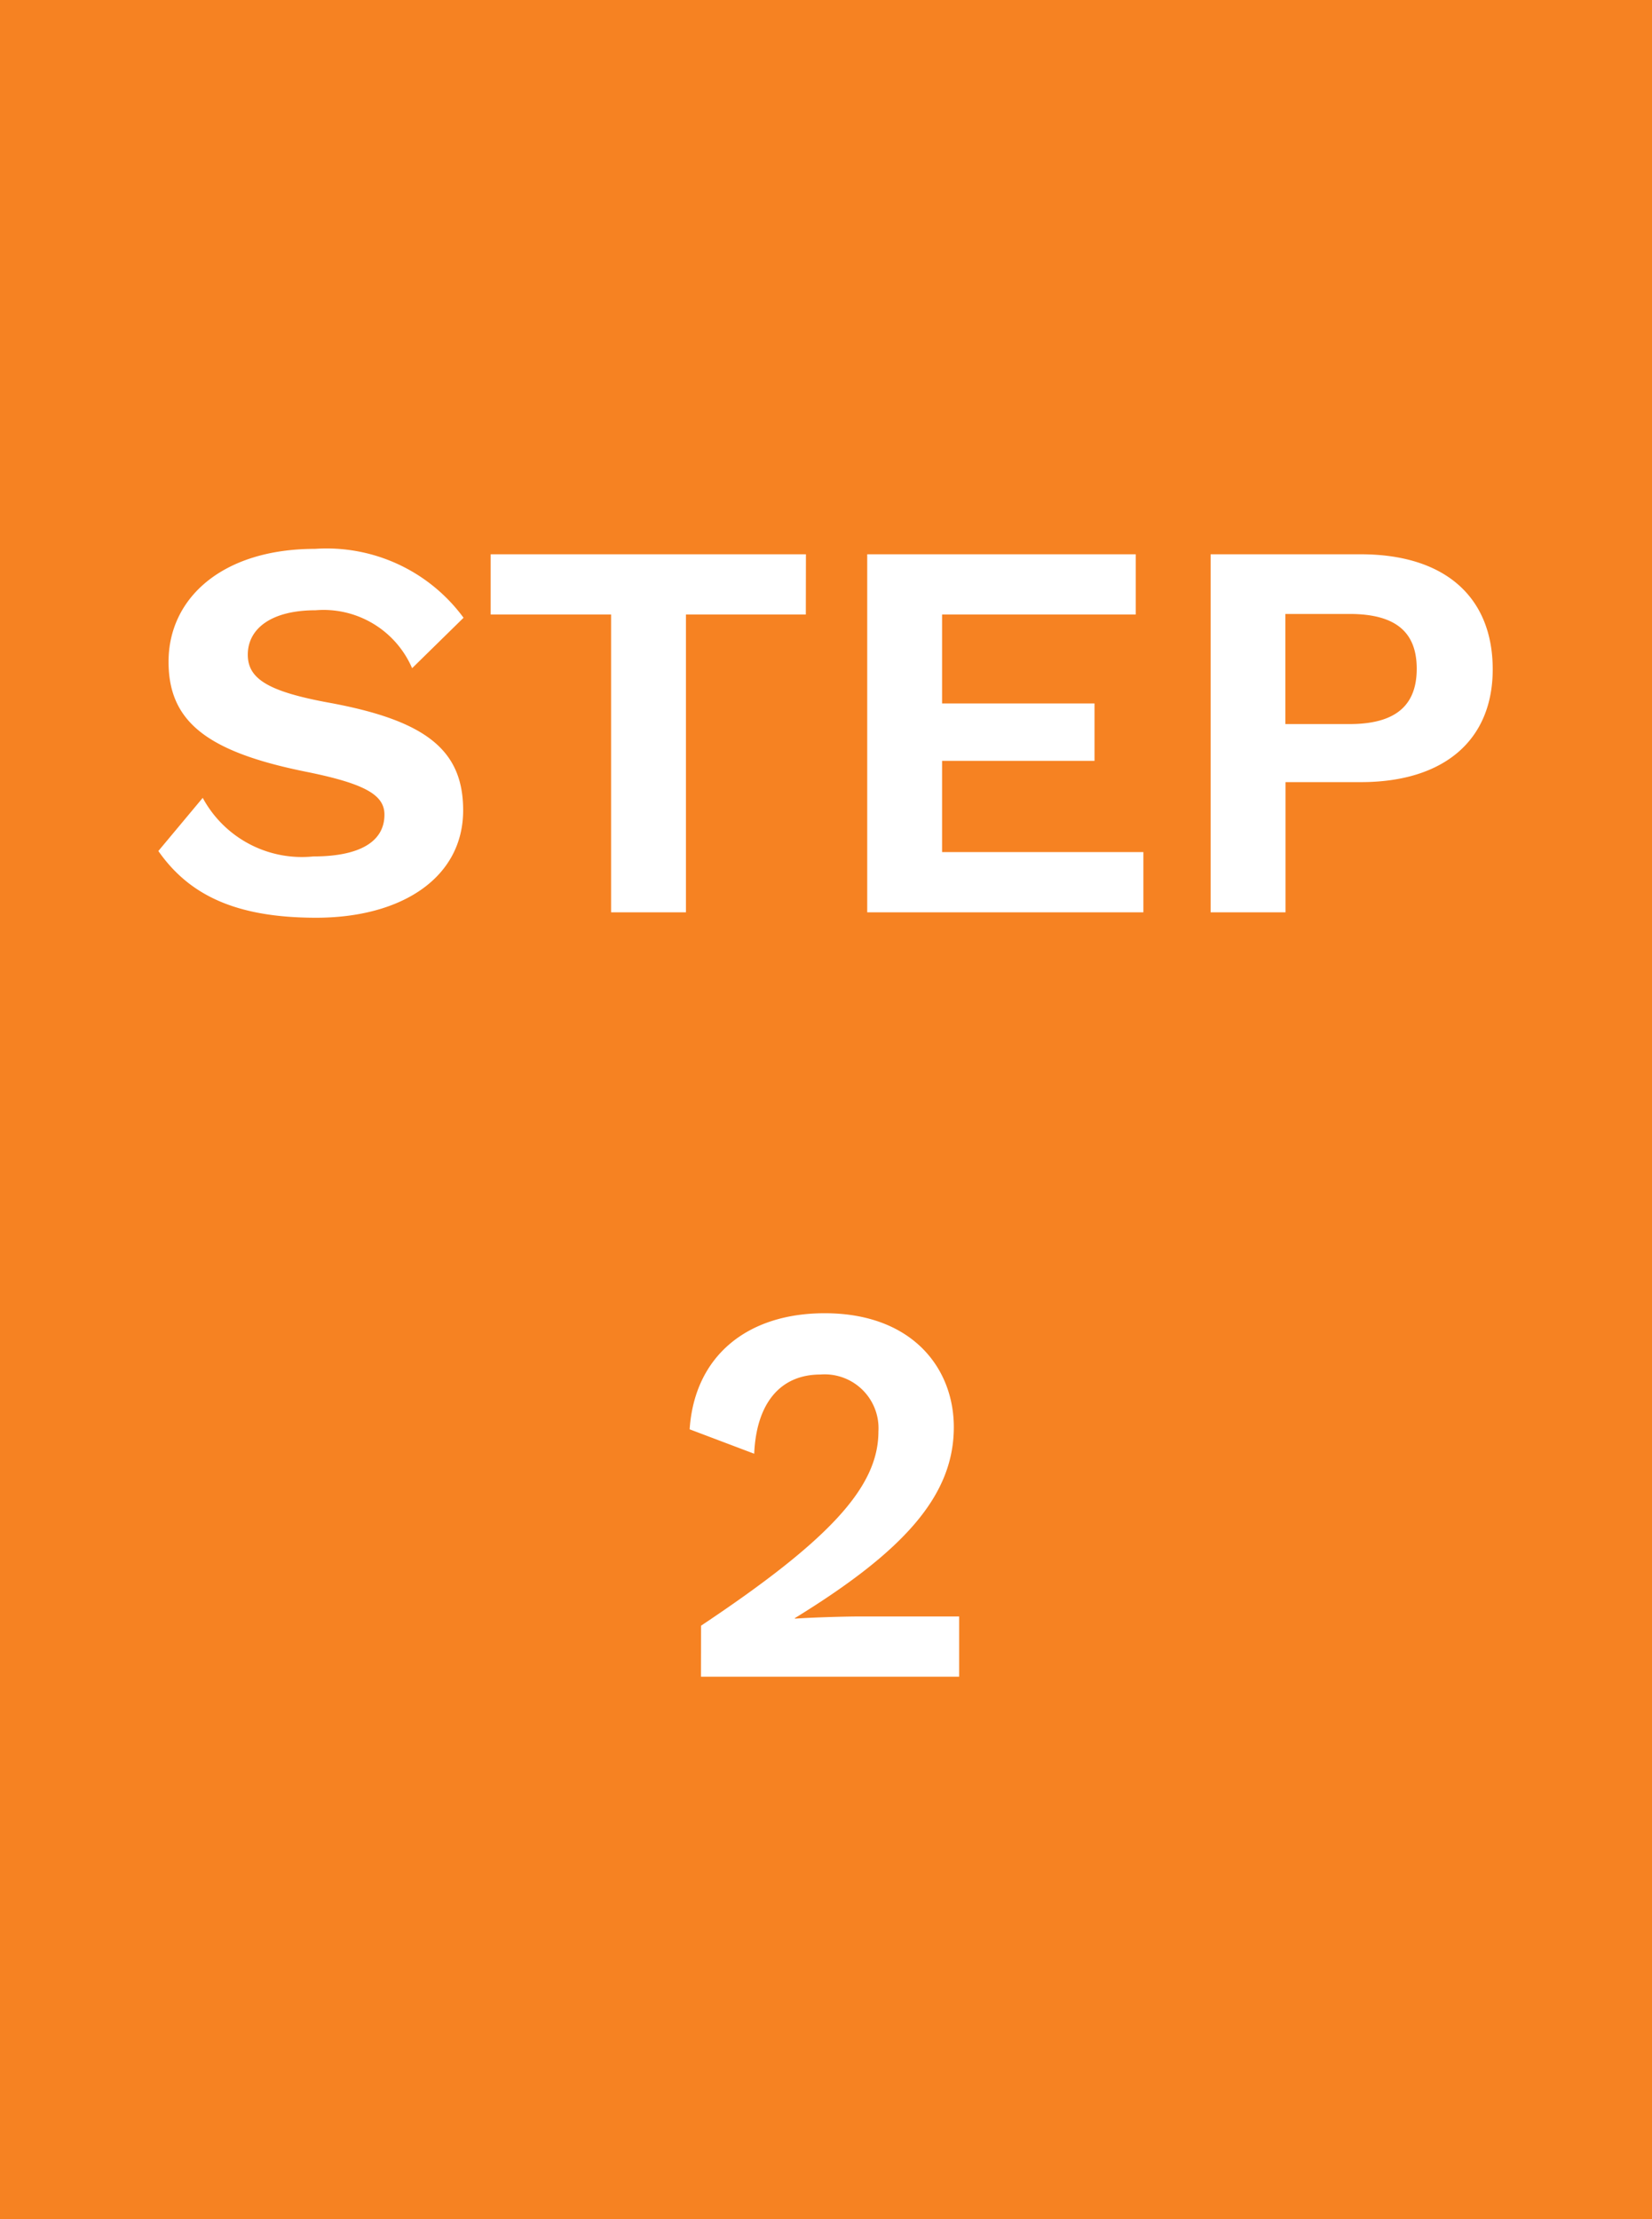 <?xml version="1.0" encoding="utf-8"?>
<svg height="90" viewBox="0 0 67 90" width="67" xmlns="http://www.w3.org/2000/svg"><path d="m0 0h67v90h-67z" fill="#f68222"/><path d="m12.776 5.26c-3.762 0-5.94 2-5.94 4.576 0 2.42 1.54 3.652 5.588 4.466 2.4.484 3.168.946 3.168 1.738 0 1.1-1.012 1.694-2.882 1.694a4.57 4.57 0 0 1 -4.488-2.376l-1.8 2.156c1.232 1.76 3.1 2.706 6.4 2.706 3.476 0 5.962-1.628 5.962-4.356 0-2.42-1.474-3.63-5.39-4.356-2.552-.462-3.344-.99-3.344-1.958 0-1.034.924-1.8 2.75-1.8a3.91 3.91 0 0 1 3.914 2.35l2.086-2.046a6.889 6.889 0 0 0 -6.024-2.794zm19.91.22h-12.786v2.442h4.884v12.078h3.036v-12.078h4.862zm5.522 12.078v-3.7h6.182v-2.328h-6.182v-3.608h7.854v-2.442h-10.89v14.52h11.2v-2.442zm16.984-12.078h-6.092v14.52h3.036v-5.28h3.058c3.366 0 5.346-1.694 5.346-4.576-.002-2.97-1.982-4.664-5.348-4.664zm-.462 6.886h-2.6v-4.466h2.6c1.892 0 2.728.748 2.728 2.222s-.836 2.244-2.728 2.244zm-26.301 38.634h10.471v-2.442h-4c-.748 0-2.024.044-2.662.088v-.022c4.4-2.706 6.446-4.95 6.446-7.744 0-2.42-1.716-4.62-5.236-4.62-3.146 0-5.28 1.738-5.478 4.708l2.618.99c.088-2.046 1.056-3.212 2.684-3.212a2.183 2.183 0 0 1 2.354 2.31c0 2.222-1.914 4.356-7.194 7.876z" fill="#fff" transform="translate(0 17)"/></svg>